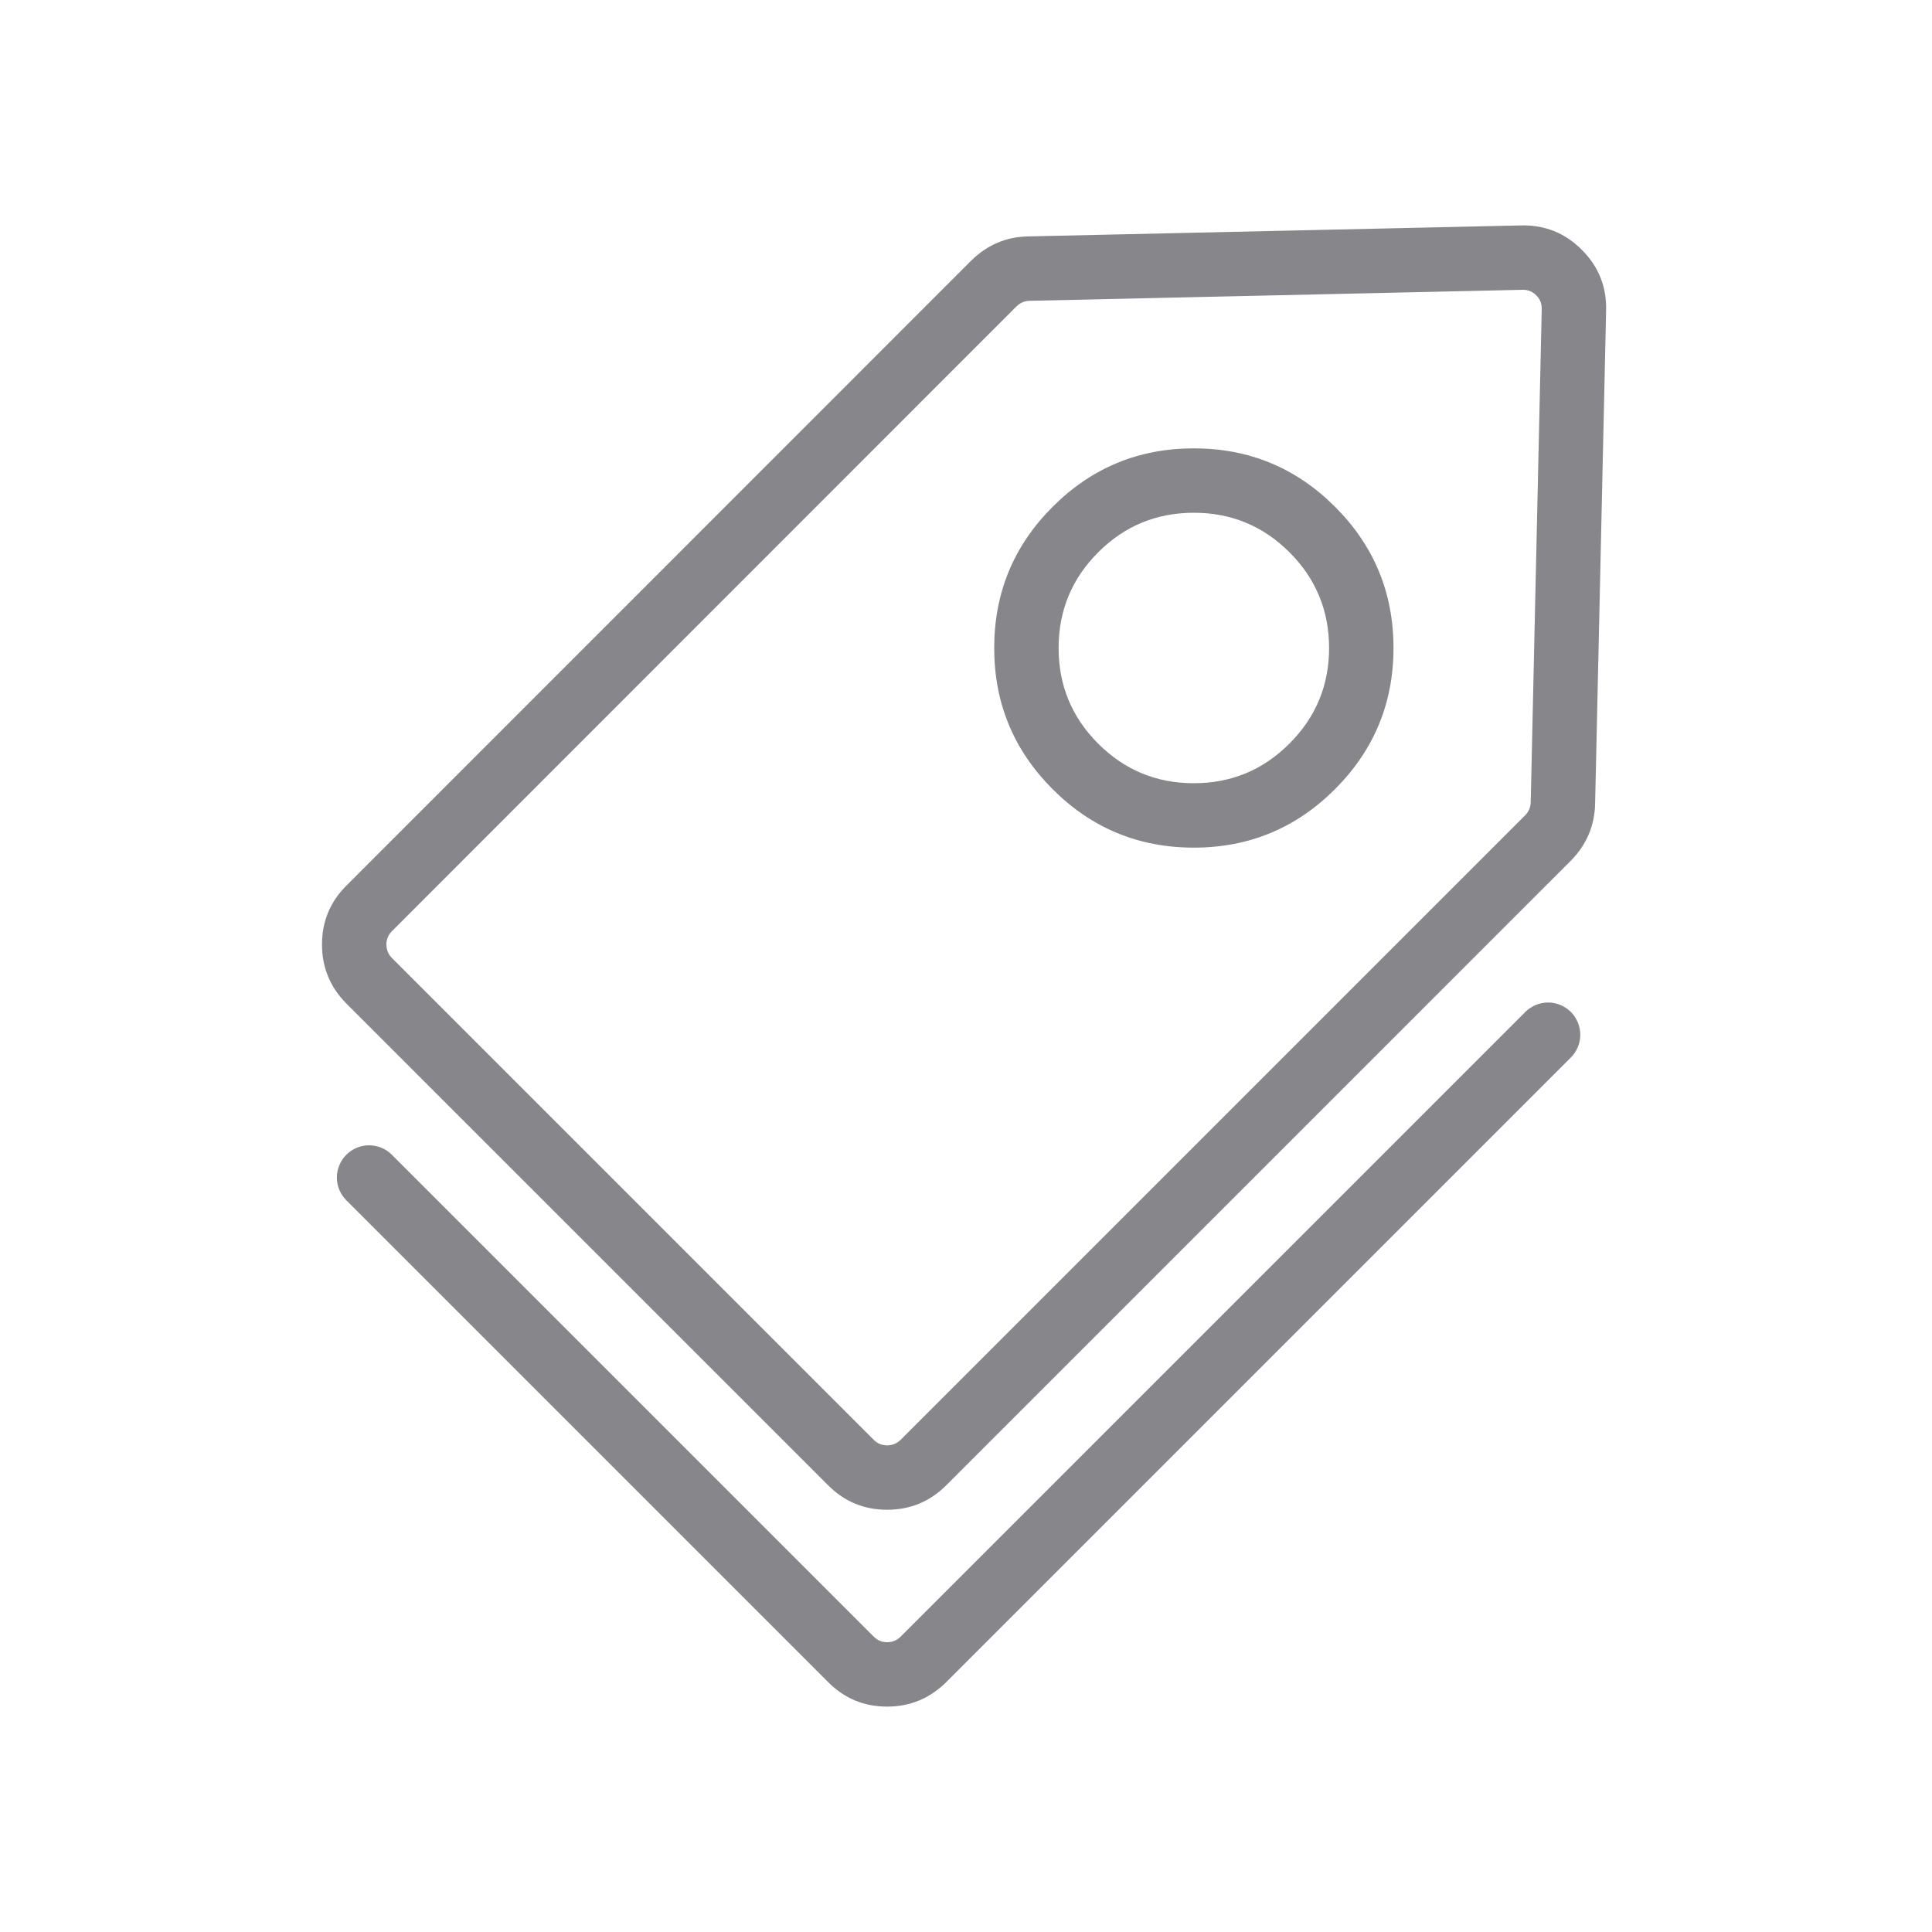 <svg xmlns="http://www.w3.org/2000/svg" xmlns:xlink="http://www.w3.org/1999/xlink" fill="none" version="1.1" width="60" height="60" viewBox="0 0 60 60"><defs><clipPath id="master_svg0_436_042875"><rect x="0" y="0" width="60" height="60" rx="0"/></clipPath></defs><g clip-path="url(#master_svg0_436_042875)"><g><g><path d="M45.761,35.865L48.784,32.842Q48.925,32.701,49.001,32.517Q49.077,32.333,49.077,32.134Q49.077,31.936,49.001,31.752Q48.925,31.568,48.784,31.427Q48.644,31.287,48.46,31.211Q48.276,31.134,48.077,31.134Q47.878,31.134,47.695,31.211Q47.511,31.287,47.37,31.427L44.347,34.451L40.031,38.767L27.967,50.83Q27.795,51,27.55,51Q27.307,51,27.138,50.83L12.17,35.862L12.17,35.862Q12.029,35.721,11.845,35.645Q11.661,35.569,11.462,35.569Q11.264,35.569,11.08,35.645Q10.896,35.721,10.755,35.862Q10.615,36.003,10.539,36.187Q10.462,36.37,10.462,36.569Q10.462,36.768,10.539,36.952Q10.615,37.136,10.755,37.276L14.759,41.28L25.724,52.245Q26.479,53,27.55,53Q28.617,53,29.381,52.245L41.445,40.181L45.761,35.865Z" fill-rule="evenodd" fill="#86868B" fill-opacity="1"/></g><g><path d="M45.761,29.752L48.784,26.729L48.794,26.72Q49.519,25.975,49.538,24.948L49.879,9.642Q49.907,8.537,49.121,7.754Q48.339,6.973,47.235,7.001L31.928,7.342Q30.912,7.361,30.168,8.087L10.755,27.506Q10,28.262,10,29.332Q10,30.399,10.751,31.16L25.724,46.132Q26.479,46.887,27.55,46.887Q28.617,46.887,29.377,46.136L45.761,29.752ZM47.538,24.912Q47.534,25.144,47.365,25.32L44.347,28.338L27.971,44.714Q27.795,44.887,27.55,44.887Q27.307,44.887,27.138,44.718L12.174,29.754Q12,29.578,12,29.332Q12,29.09,12.17,28.92L31.563,9.519Q31.741,9.346,31.972,9.342L47.285,9Q47.532,8.994,47.709,9.17Q47.886,9.346,47.88,9.598L47.538,24.912ZM41.461,24.506Q43.276,22.69,43.276,20.124Q43.276,17.553,41.461,15.739Q39.646,13.924,37.076,13.924Q34.505,13.924,32.691,15.739Q30.876,17.553,30.876,20.124Q30.876,22.694,32.691,24.509Q34.505,26.324,37.076,26.324Q39.645,26.324,41.461,24.506ZM40.047,17.153Q41.276,18.382,41.276,20.124Q41.276,21.862,40.046,23.092Q38.816,24.324,37.076,24.324Q35.334,24.324,34.105,23.095Q32.876,21.866,32.876,20.124Q32.876,18.382,34.105,17.153Q35.334,15.924,37.076,15.924Q38.818,15.924,40.047,17.153Z" fill-rule="evenodd" fill="#86868B" fill-opacity="1"/></g></g></g></svg>